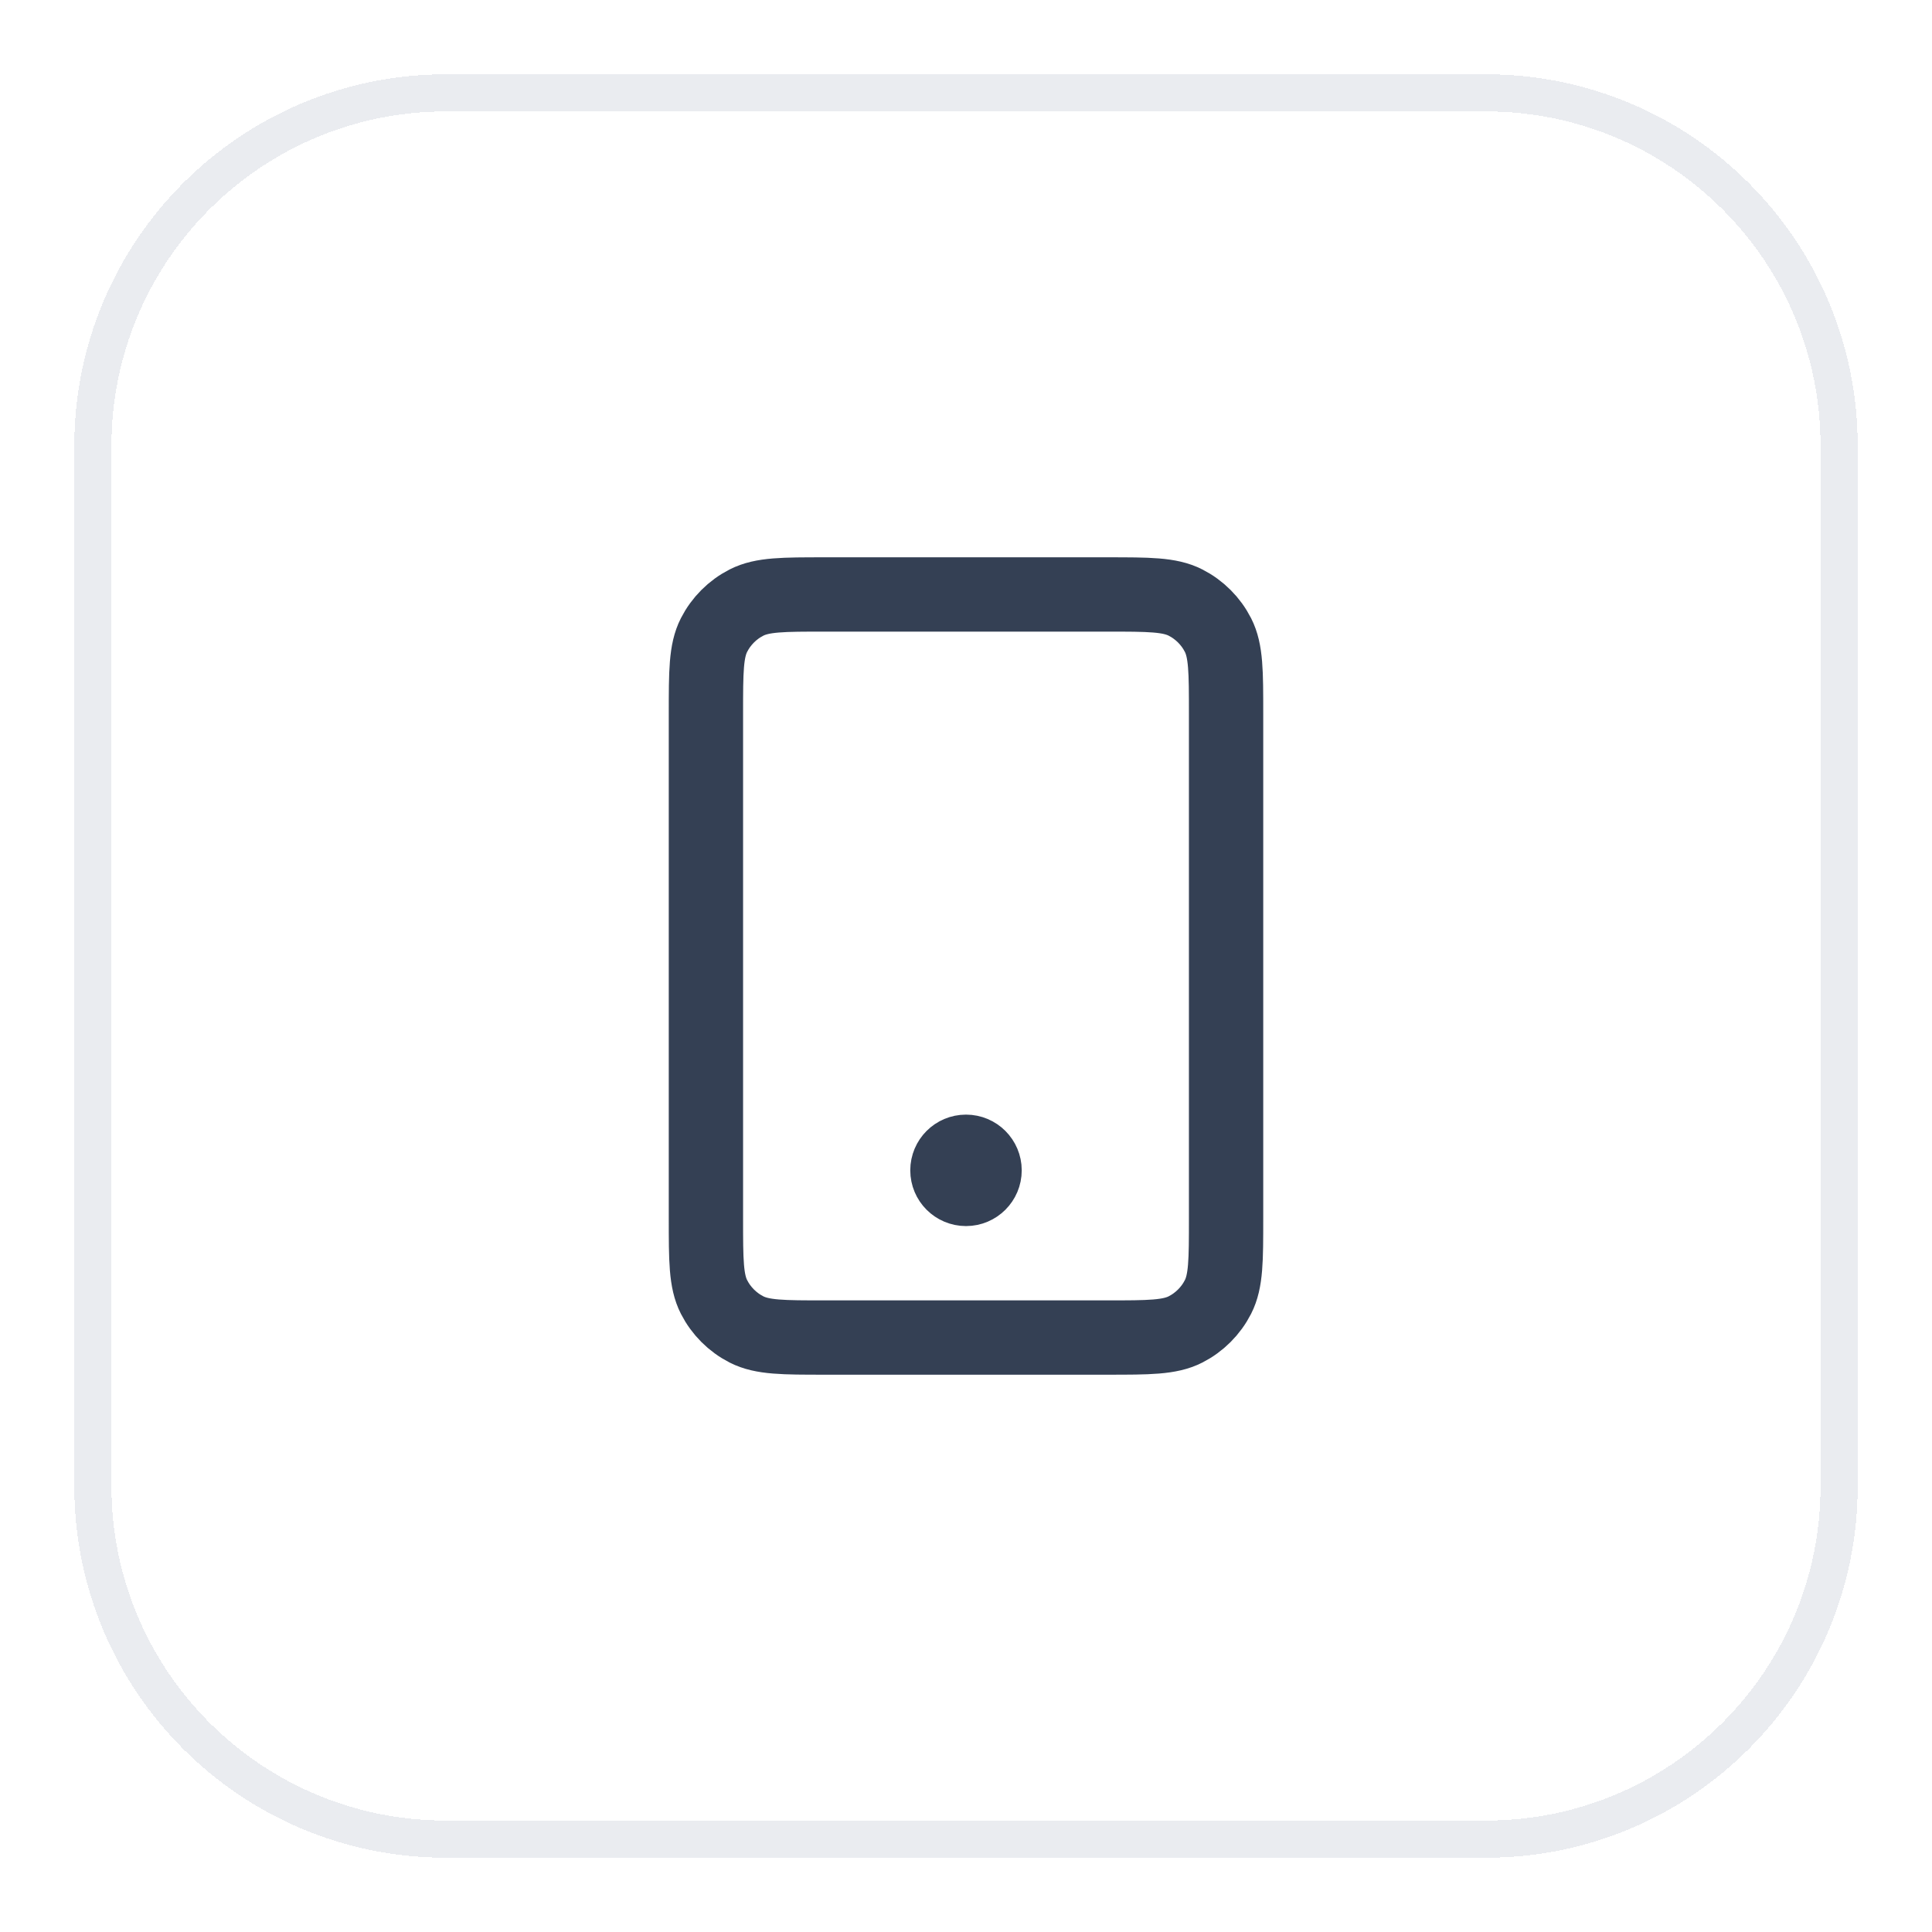 <svg width="52" height="52" viewBox="0 0 52 52" fill="none" xmlns="http://www.w3.org/2000/svg">
<g filter="url(#filter0_d_255_267)">
<path d="M2.5 11C2.5 5.753 6.753 1.5 12 1.5H40C45.247 1.5 49.5 5.753 49.5 11V39C49.5 44.247 45.247 48.5 40 48.5H12C6.753 48.5 2.5 44.247 2.5 39V11Z" stroke="#EAECF0" shape-rendering="crispEdges"/>
<path d="M26 30.5H26.01M22.2 35H29.8C30.92 35 31.48 35 31.908 34.782C32.284 34.59 32.59 34.284 32.782 33.908C33 33.48 33 32.92 33 31.8V18.2C33 17.08 33 16.52 32.782 16.092C32.59 15.716 32.284 15.41 31.908 15.218C31.48 15 30.92 15 29.8 15H22.2C21.08 15 20.52 15 20.092 15.218C19.716 15.41 19.41 15.716 19.218 16.092C19 16.52 19 17.08 19 18.2V31.8C19 32.92 19 33.48 19.218 33.908C19.41 34.284 19.716 34.59 20.092 34.782C20.52 35 21.08 35 22.2 35ZM26.5 30.5C26.5 30.776 26.276 31 26 31C25.724 31 25.5 30.776 25.5 30.5C25.5 30.224 25.724 30 26 30C26.276 30 26.5 30.224 26.5 30.5Z" stroke="#344054" stroke-width="2" stroke-linecap="round" stroke-linejoin="round"/>
</g>
<defs>
<filter id="filter0_d_255_267" x="0" y="0" width="52" height="52" filterUnits="userSpaceOnUse" color-interpolation-filters="sRGB">
<feFlood flood-opacity="0" result="BackgroundImageFix"/>
<feColorMatrix in="SourceAlpha" type="matrix" values="0 0 0 0 0 0 0 0 0 0 0 0 0 0 0 0 0 0 127 0" result="hardAlpha"/>
<feOffset dy="1"/>
<feGaussianBlur stdDeviation="1"/>
<feComposite in2="hardAlpha" operator="out"/>
<feColorMatrix type="matrix" values="0 0 0 0 0.063 0 0 0 0 0.094 0 0 0 0 0.157 0 0 0 0.05 0"/>
<feBlend mode="normal" in2="BackgroundImageFix" result="effect1_dropShadow_255_267"/>
<feBlend mode="normal" in="SourceGraphic" in2="effect1_dropShadow_255_267" result="shape"/>
</filter>
</defs>
</svg>
